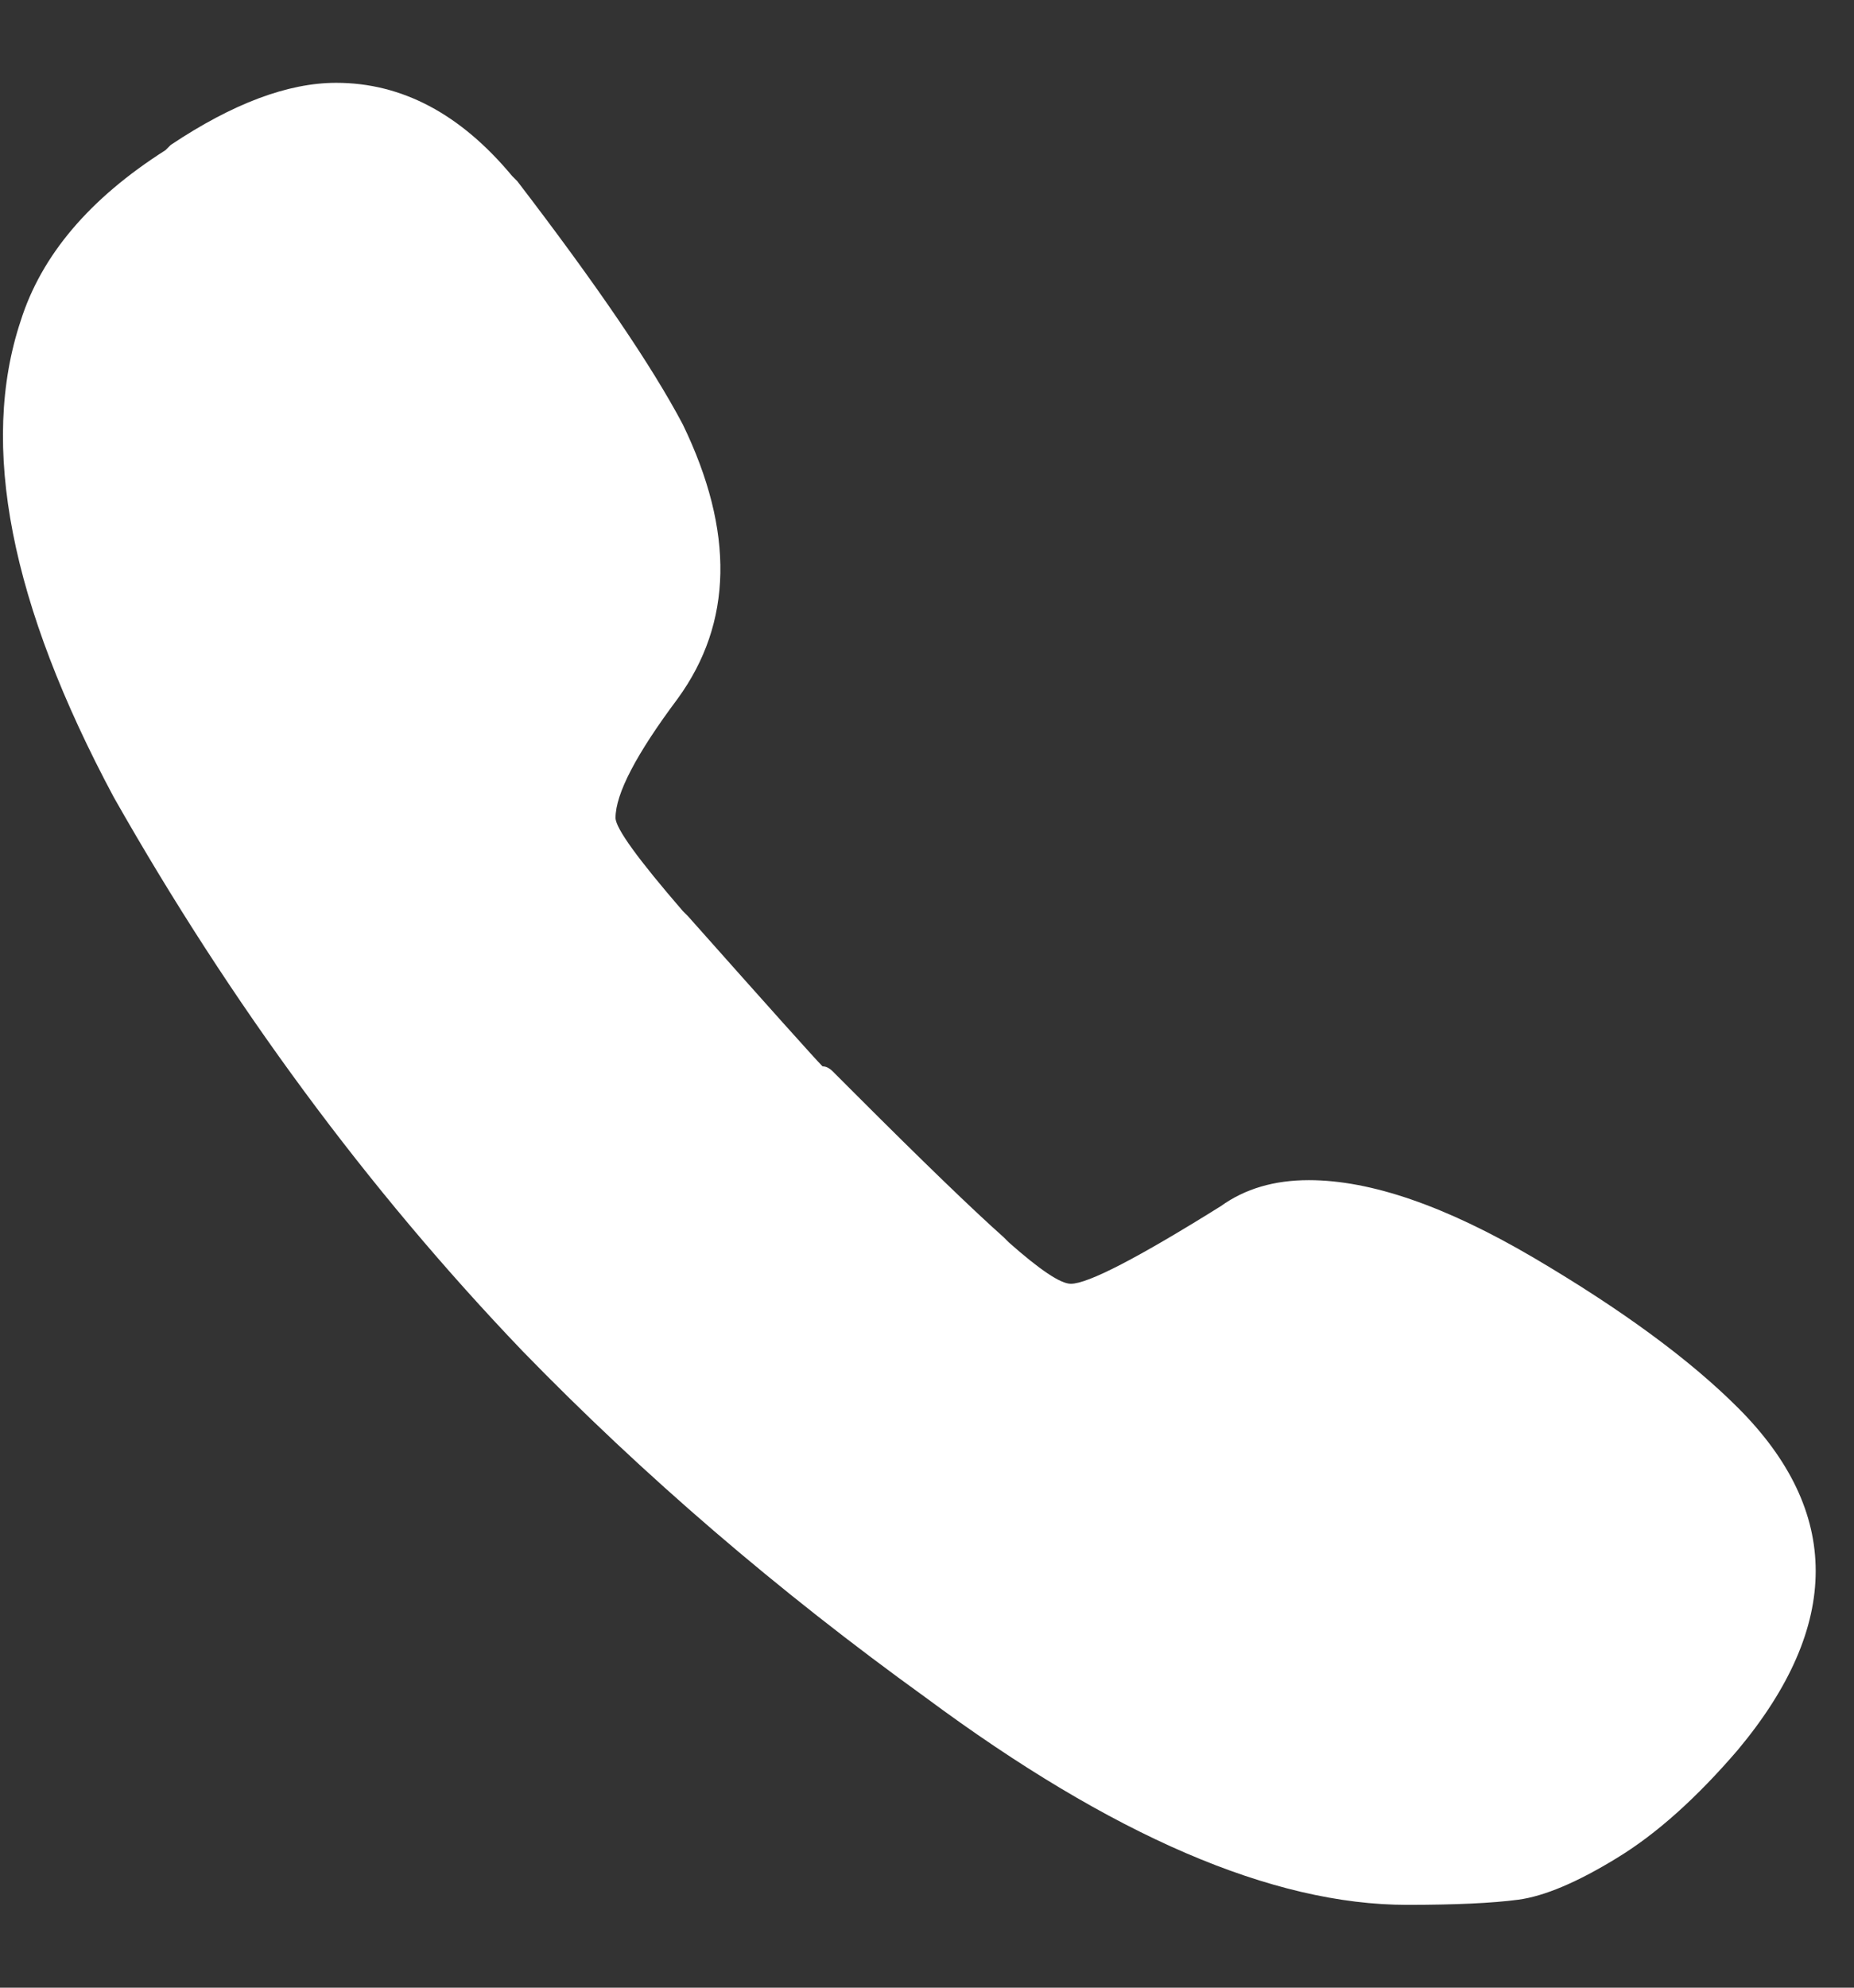 <?xml version="1.0" encoding="UTF-8"?>
<svg width="14px" height="15px" viewBox="0 0 14 15" version="1.1" xmlns="http://www.w3.org/2000/svg" xmlns:xlink="http://www.w3.org/1999/xlink">
    <rect x="0" y="0" width="14" height="15" fill="#333333" stroke="none"/>
    <!-- Generator: Sketch 63 (92445) - https://sketch.com -->
    <title></title>
    <desc>Created with Sketch.</desc>
    <g id="Symbols" stroke="none" stroke-width="1" fill="none" fill-rule="evenodd">
        <g id="contact" transform="translate(-1116, -15)" fill="#FFFFFF" fill-rule="nonzero">
            <g id="Group-4" transform="translate(1116, 9)">
                <path d="M10.625,20.375 C10.99,20.375 11.27,20.362 11.465,20.336 C11.66,20.31 11.908,20.206 12.207,20.023 C12.507,19.841 12.812,19.568 13.125,19.203 C13.906,18.266 13.906,17.406 13.125,16.625 C12.76,16.26 12.246,15.883 11.582,15.492 C10.918,15.102 10.352,14.906 9.883,14.906 C9.622,14.906 9.401,14.971 9.219,15.102 C8.594,15.492 8.216,15.688 8.086,15.688 C8.008,15.688 7.852,15.583 7.617,15.375 L7.617,15.375 L7.578,15.336 C7.344,15.128 6.966,14.763 6.445,14.242 L6.367,14.164 L6.367,14.164 L6.289,14.086 C6.263,14.06 6.237,14.047 6.211,14.047 C6.159,13.995 5.82,13.617 5.195,12.914 L5.195,12.914 L5.156,12.875 C4.818,12.484 4.648,12.25 4.648,12.172 C4.648,11.99 4.805,11.69 5.117,11.273 C5.534,10.701 5.547,10.01 5.156,9.203 C4.922,8.76 4.505,8.148 3.906,7.367 L3.906,7.367 L3.867,7.328 C3.477,6.859 3.034,6.625 2.539,6.625 C2.174,6.625 1.758,6.781 1.289,7.094 L1.289,7.094 L1.25,7.133 C0.677,7.497 0.312,7.927 0.156,8.422 C-0.156,9.359 0.078,10.557 0.859,12.016 C1.745,13.578 2.773,14.971 3.945,16.195 C4.857,17.133 5.872,18.005 6.992,18.812 C8.398,19.854 9.609,20.375 10.625,20.375 Z" id=""></path>
            </g>
        </g>
    </g>
</svg>